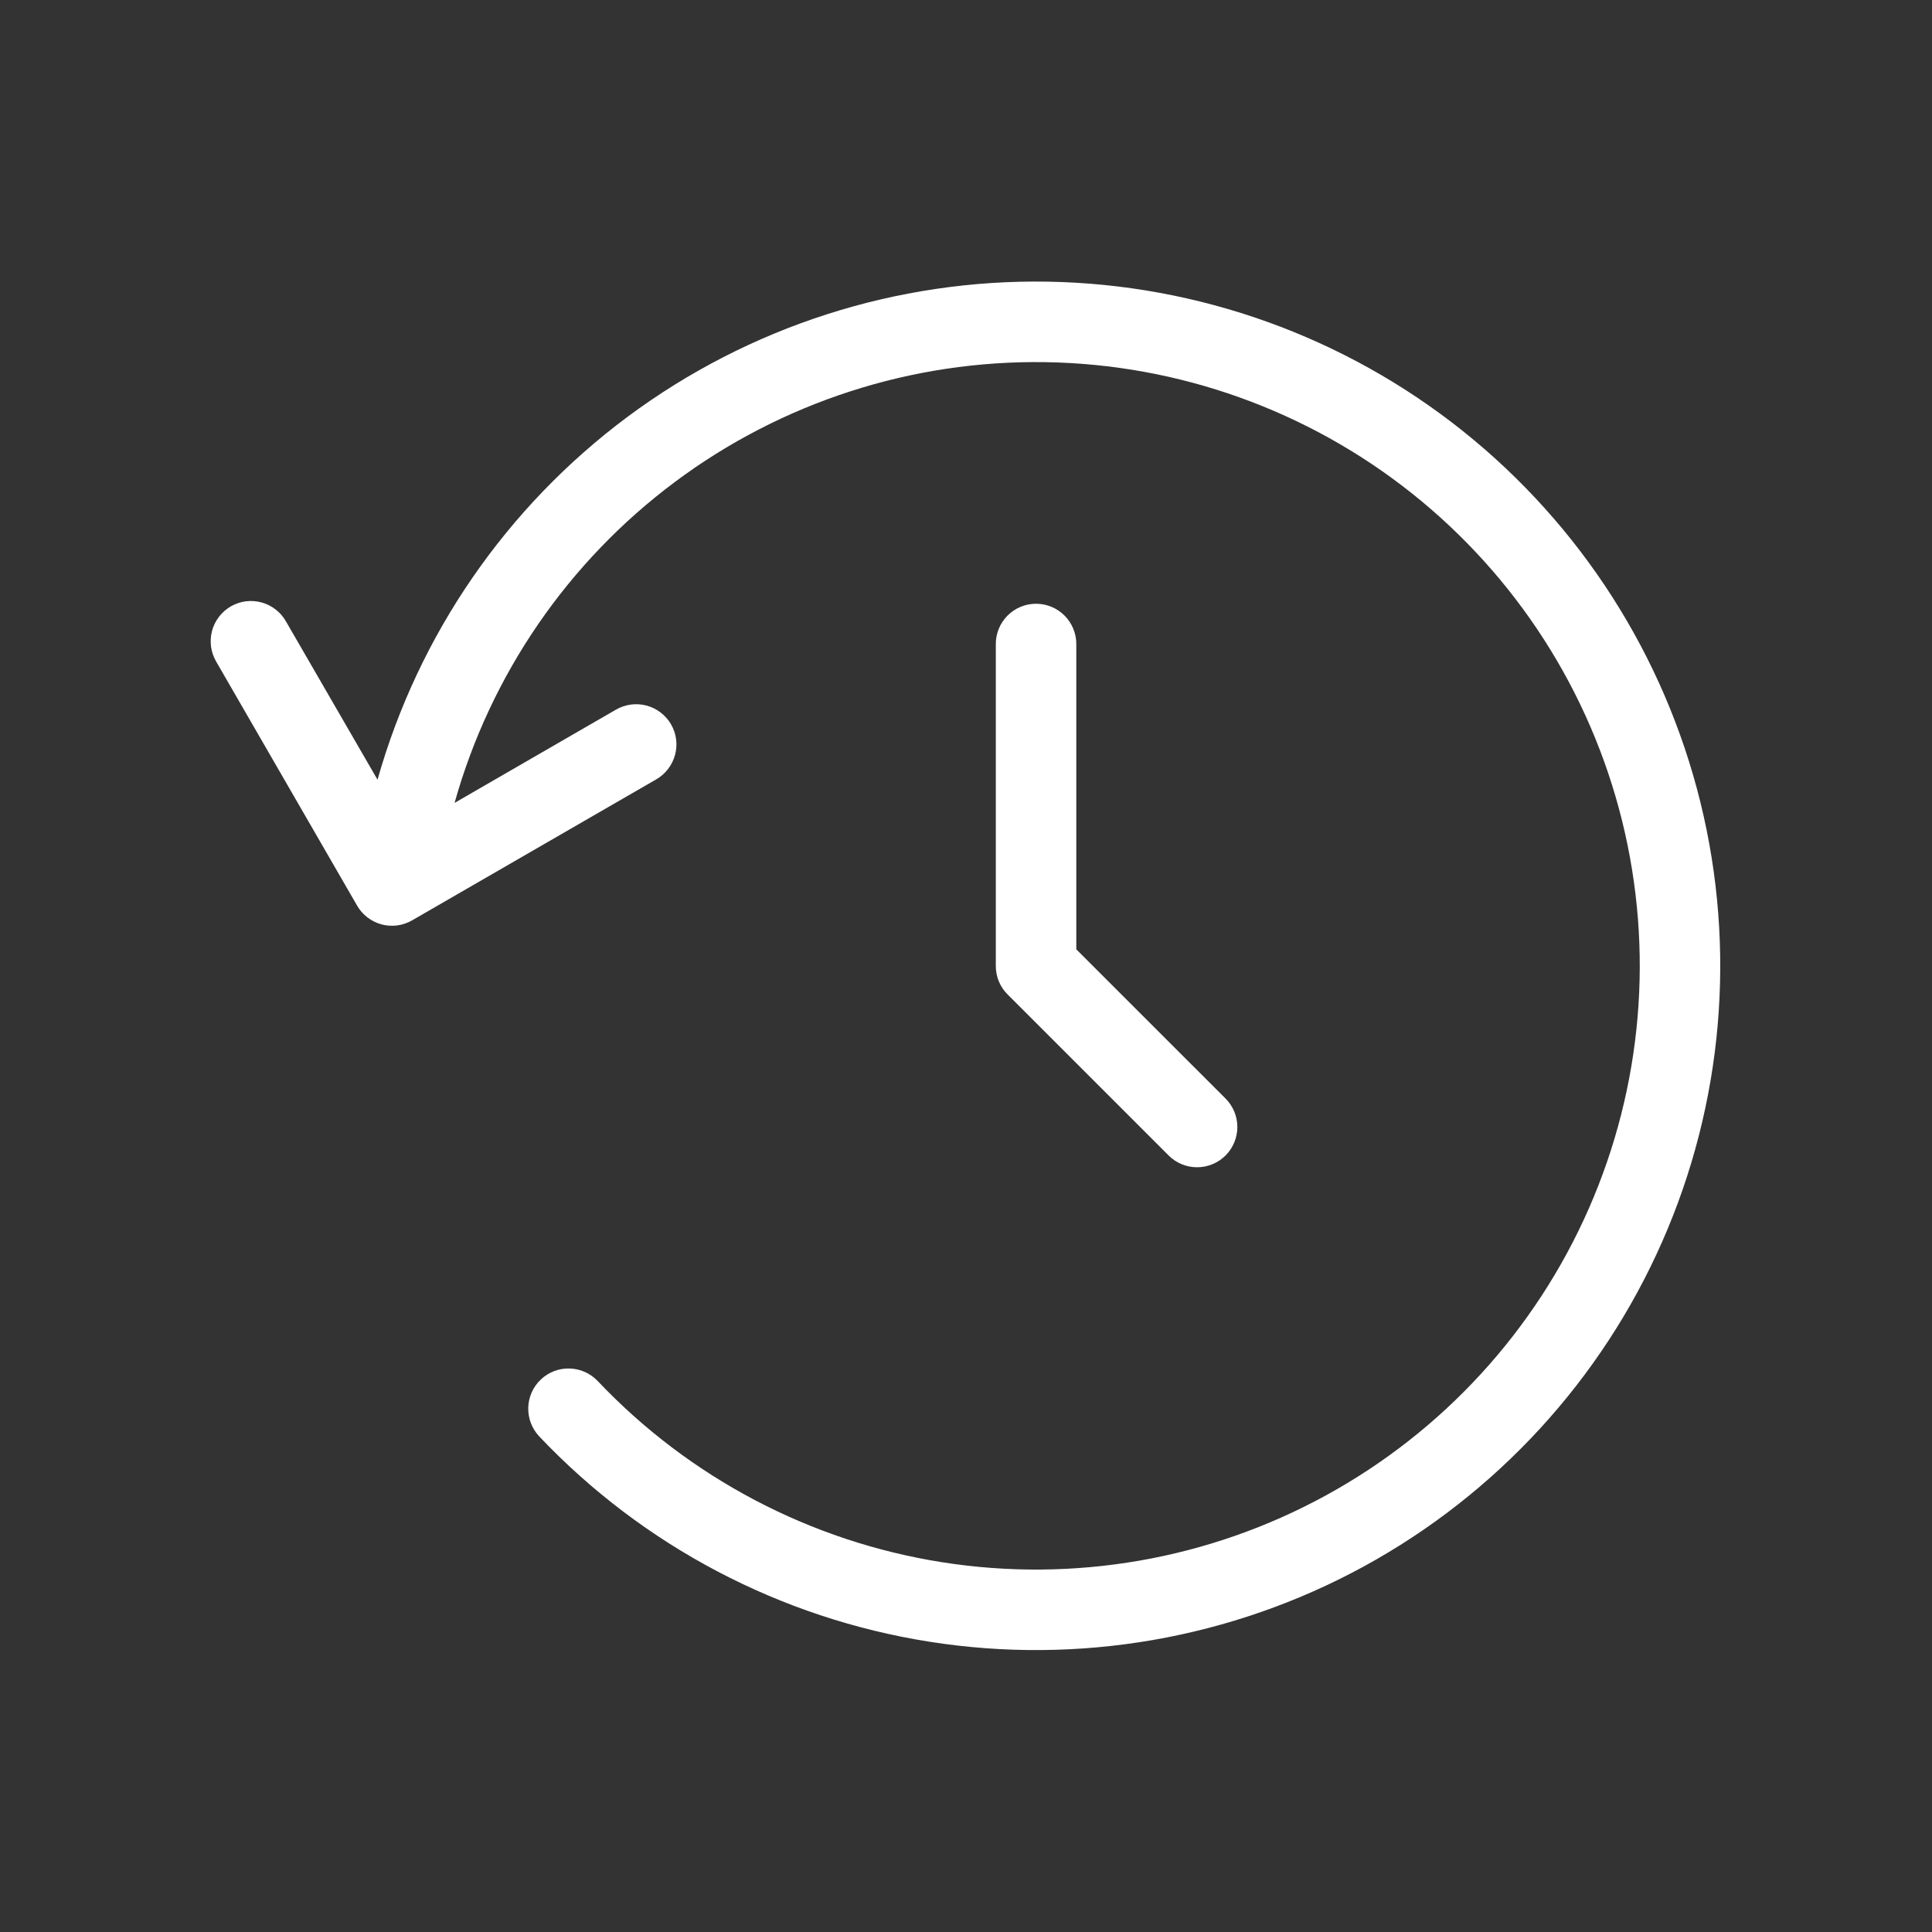 <svg width="42" height="42" viewBox="0 0 42 42" fill="none" xmlns="http://www.w3.org/2000/svg">
<rect x="0" y="0" width="42" height="42" fill="#333333" stroke="none"/>
<g clip-path="url(#clip0_928_10747)">
<path d="M9.882 17.454L13.387 15.429C13.487 15.371 13.597 15.333 13.711 15.317C13.826 15.302 13.942 15.309 14.054 15.338C14.165 15.368 14.27 15.419 14.361 15.489C14.453 15.559 14.53 15.647 14.588 15.747C14.646 15.847 14.683 15.957 14.698 16.071C14.713 16.186 14.705 16.302 14.674 16.413C14.644 16.525 14.592 16.629 14.521 16.72C14.451 16.811 14.363 16.888 14.262 16.945L8.96 20.007C8.86 20.065 8.75 20.102 8.636 20.118C8.522 20.133 8.406 20.125 8.295 20.096C8.184 20.066 8.08 20.014 7.988 19.944C7.897 19.874 7.82 19.787 7.763 19.687L4.7 14.383C4.642 14.283 4.604 14.173 4.588 14.059C4.573 13.944 4.58 13.828 4.609 13.716C4.639 13.605 4.69 13.5 4.76 13.409C4.83 13.317 4.918 13.24 5.018 13.182C5.118 13.125 5.228 13.087 5.343 13.072C5.457 13.058 5.573 13.066 5.685 13.096C5.796 13.126 5.9 13.178 5.991 13.249C6.083 13.319 6.159 13.407 6.216 13.508L8.207 16.95C9.1 13.791 11.014 11.016 13.648 9.057C16.283 7.099 19.492 6.067 22.775 6.123C26.057 6.179 29.229 7.319 31.796 9.366C34.362 11.413 36.18 14.252 36.965 17.439C37.75 20.627 37.459 23.985 36.136 26.99C34.813 29.994 32.533 32.477 29.652 34.051C26.771 35.624 23.45 36.201 20.207 35.69C16.964 35.179 13.981 33.61 11.723 31.227C11.564 31.058 11.477 30.833 11.484 30.601C11.49 30.369 11.588 30.149 11.757 29.989C11.925 29.83 12.15 29.743 12.382 29.75C12.614 29.756 12.834 29.854 12.994 30.023C14.987 32.126 17.62 33.511 20.483 33.962C23.346 34.412 26.277 33.902 28.82 32.511C31.362 31.121 33.373 28.928 34.539 26.274C35.704 23.621 35.959 20.657 35.263 17.844C34.567 15.03 32.959 12.527 30.691 10.723C28.423 8.919 25.621 7.917 22.724 7.873C19.826 7.828 16.995 8.744 14.672 10.477C12.35 12.21 10.664 14.664 9.882 17.454Z" fill="white"/>
<path d="M22.523 13.125C22.755 13.125 22.977 13.217 23.141 13.381C23.305 13.545 23.398 13.768 23.398 14V20.638L26.642 23.881C26.806 24.045 26.899 24.267 26.899 24.499C26.899 24.732 26.807 24.954 26.643 25.119C26.479 25.283 26.256 25.375 26.024 25.375C25.792 25.376 25.569 25.284 25.405 25.119L21.905 21.619C21.823 21.538 21.759 21.442 21.714 21.335C21.67 21.229 21.648 21.115 21.648 21V14C21.648 13.768 21.74 13.545 21.904 13.381C22.068 13.217 22.29 13.125 22.523 13.125Z" fill="white"/>
</g>
<defs>
<clipPath id="clip0_928_10747">
<rect width="42" height="42" fill="white"/>
</clipPath>
</defs>
</svg>

